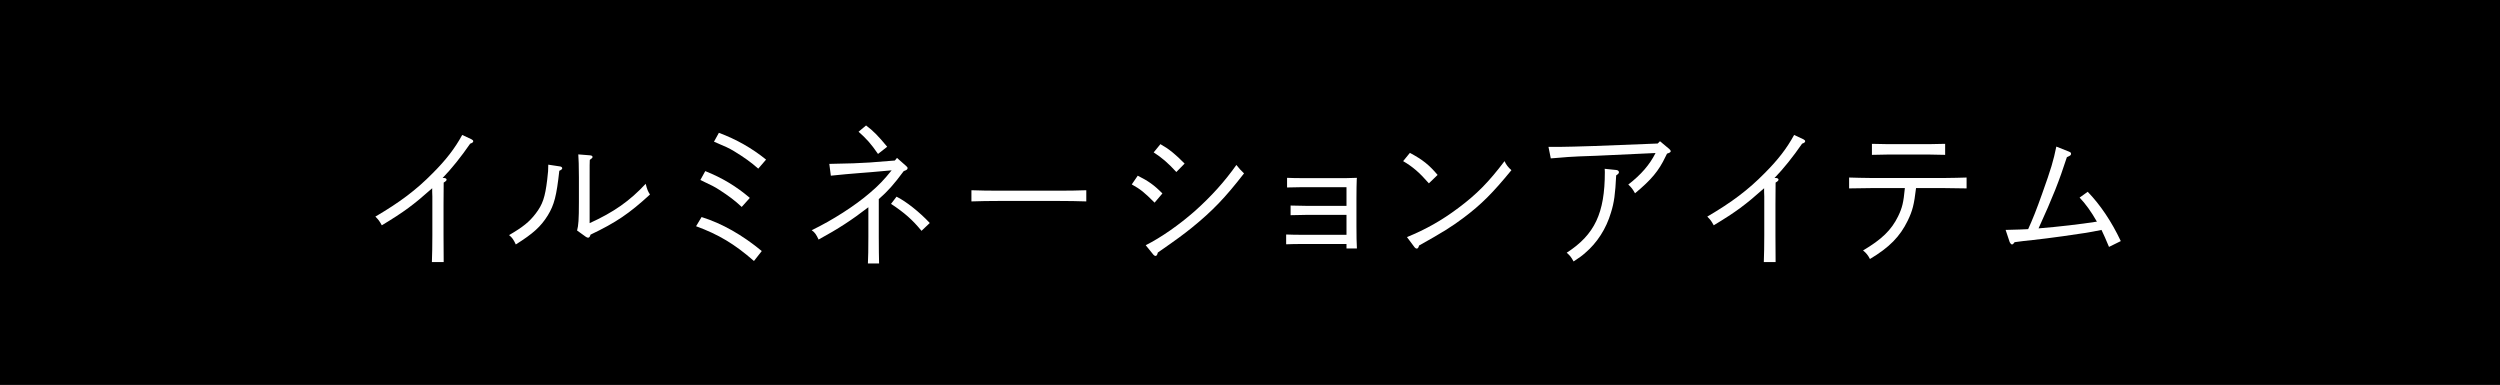 <?xml version="1.0" encoding="UTF-8"?><svg id="_レイヤー_2" xmlns="http://www.w3.org/2000/svg" viewBox="0 0 604 93"><g id="base"><rect width="604" height="93"/><path d="M107.269,43.001c.37,0,.629.186.629.407,0,.186-.185.407-.703.703q-.037,1.258-.037,5.291v7.438l.037,6.476h-2.849c.073-2.035.11-3.959.11-6.476v-9.361c0-.222-.037-.629-.037-1.11v-.888c-4.588,4.07-6.734,5.661-12.174,8.955-.629-1.11-.666-1.185-1.554-2.109,5.884-3.441,9.88-6.438,13.876-10.509,3.183-3.183,5.328-5.958,7.104-9.214l2.22,1.036c.297.147.444.296.444.481,0,.259-.222.406-.74.592-2.22,3.219-4.514,6.068-6.66,8.288h.333Z" style="fill:#fff;"/><path d="M135.388,40.227c.223.036.444.222.444.406,0,.223-.186.407-.703.629-.666,6.068-1.221,8.215-2.775,10.768-1.702,2.738-3.552,4.404-7.733,7.031-.555-1.185-.888-1.665-1.628-2.258,3.367-1.961,4.921-3.219,6.438-5.217,1.665-2.184,2.257-3.886,2.775-8.178.222-1.812.259-2.405.259-3.626l2.923.444ZM139.421,55.693c.333-1.185.444-2.664.444-6.883v-5.957c0-2.85-.074-4.44-.148-5.551l2.812.223c.444.036.629.185.629.406,0,.186-.147.333-.666.703-.037.852-.037,1.147-.037,4.219v11.063c5.847-2.664,9.695-5.365,13.543-9.51.37,1.443.519,1.776,1.036,2.591-4.995,4.588-8.214,6.771-14.356,9.694-.148.518-.333.739-.593.739-.11,0-.369-.073-.555-.222l-2.109-1.517Z" style="fill:#fff;"/><path d="M169.502,52.437c4.959,1.555,9.843,4.329,14.542,8.215l-1.887,2.405c-4.699-4.107-8.548-6.401-13.987-8.399l1.332-2.221ZM170.391,41.336c4.07,1.628,7.475,3.663,10.768,6.476l-1.961,2.183c-1.702-1.591-3.146-2.664-5.439-4.144-1.147-.74-1.665-.999-4.552-2.368l1.185-2.146ZM173.684,32.086c4.255,1.591,8.029,3.736,11.396,6.475l-1.887,2.184c-1.813-1.592-3.367-2.701-5.847-4.219-1.295-.776-1.961-1.072-4.848-2.294l1.185-2.146Z" style="fill:#fff;"/><path d="M216.716,38.154l2.184,1.924c.296.259.37.37.37.555,0,.296-.26.481-.926.703-2.441,3.293-3.848,4.848-6.031,6.771v9.065c0,2.775.037,5.144.074,6.476h-2.701c.074-1.443.111-3.479.111-6.476v-7.104c-4.034,3.108-7.216,5.181-12.026,7.808-.555-1.221-.962-1.776-1.665-2.257,4.995-2.405,10.472-5.92,14.024-8.992,2.108-1.775,3.478-3.219,5.291-5.476l-4.995.444c-.444.036-1.295.11-2.812.222-1.924.147-4.44.37-6.883.629l-.37-2.85c4.589-.073,7.623-.185,9.732-.333l6.105-.48.518-.629ZM209.241,30.31c1.702,1.258,2.96,2.553,5.106,5.144l-2.22,1.738c-1.702-2.479-2.812-3.7-4.699-5.365l1.812-1.517ZM216.604,47.516c2.258,1.109,5.588,3.737,8.03,6.364l-1.998,1.888c-2.184-2.665-4.107-4.367-7.364-6.513l1.332-1.739Z" style="fill:#fff;"/><path d="M262.448,48.662c-1.739-.073-4.662-.11-6.623-.11h-14.506c-1.812,0-5.032.037-6.623.11v-2.701c1.518.074,4.736.111,6.623.111h14.506c2.035,0,4.995-.037,6.623-.111v2.701Z" style="fill:#fff;"/><path d="M274.879,42.446c2.517,1.258,3.96,2.257,5.958,4.292l-1.888,2.221c-2.59-2.591-3.403-3.22-5.513-4.404l1.442-2.108ZM276.804,59.245c3.737-1.887,7.992-4.847,11.915-8.288,3.959-3.553,7.104-7.031,9.99-11.102.592.777,1.147,1.369,1.851,2.035-4.589,5.921-7.623,9.066-12.581,13.1-2.072,1.665-3.663,2.849-8.252,6.031-.111.555-.296.814-.555.814-.186,0-.444-.186-.629-.444l-1.739-2.146ZM280.355,34.824c2.146,1.221,3.627,2.441,5.847,4.699l-1.998,2.035c-2.035-2.221-3.516-3.479-5.477-4.736l1.628-1.998Z" style="fill:#fff;"/><path d="M325.312,45.222h-10.657c-1.073,0-2.96.036-3.7.073v-2.331c.556.037,2.479.074,3.7.074h10.472q2.184-.037,2.701-.074-.037.186-.037.407c-.036.666-.073,2.812-.073,4.515v6.771c0,2.479.037,3.922.11,5.365h-2.516v-1.073h-10.879c-.962,0-3.071.037-3.7.074v-2.368c.813.037,2.479.074,3.7.074h10.879v-4.811h-9.806c-1.073,0-2.997.037-3.7.074v-2.331c.776.037,1.184.037,3.7.073h9.806v-4.514Z" style="fill:#fff;"/><path d="M340.629,36.933c3.108,1.665,4.626,2.886,6.698,5.329l-2.109,2.035c-2.294-2.628-3.886-3.997-6.217-5.366l1.628-1.998ZM339.926,57.284c4.589-1.888,8.4-4.033,12.396-7.03,4.514-3.367,7.363-6.291,11.175-11.323.37.852.925,1.555,1.665,2.184-4.552,5.55-7.253,8.251-11.471,11.434-2.887,2.183-5.218,3.626-10.842,6.771-.148.519-.296.74-.556.74-.185,0-.443-.148-.629-.444l-1.739-2.331Z" style="fill:#fff;"/><path d="M374.113,35.49h2.554c1.221,0,5.402-.111,8.732-.223l15.097-.592.556-.555,2.257,1.887c.222.185.333.37.333.555q0,.297-.888.555l-.37.74c-1.628,3.441-3.441,5.588-7.363,8.844-.556-.999-.889-1.443-1.629-2.109,3.108-2.404,5.181-4.81,6.587-7.622l-14.357.666q-4.736.148-6.808.296-.556.037-2.258.186c-.629.037-.925.074-1.887.147l-.556-2.774ZM390.543,41.077c.333.037.592.259.592.519,0,.258-.147.443-.666.776-.222,4.478-.48,6.513-1.258,8.991-1.147,3.886-3.33,7.29-6.254,9.77-.74.666-1.369,1.109-2.775,2.035-.702-1.222-.851-1.369-1.665-2.109,6.771-4.366,9.214-9.584,9.214-19.5,0-.186,0-.407-.037-.777l2.85.296Z" style="fill:#fff;"/><path d="M429.061,43.001c.37,0,.629.186.629.407,0,.186-.185.407-.703.703q-.037,1.258-.037,5.291v7.438l.037,6.476h-2.849c.073-2.035.11-3.959.11-6.476v-9.361c0-.222-.037-.629-.037-1.11v-.888c-4.588,4.07-6.734,5.661-12.174,8.955-.629-1.11-.666-1.185-1.554-2.109,5.884-3.441,9.88-6.438,13.876-10.509,3.183-3.183,5.328-5.958,7.104-9.214l2.22,1.036c.297.147.444.296.444.481,0,.259-.222.406-.74.592-2.22,3.219-4.514,6.068-6.66,8.288h.333Z" style="fill:#fff;"/><path d="M462.916,45.443c-.481,4.033-.852,5.477-1.998,7.845-1.888,3.885-4.44,6.476-9.14,9.287-.444-.888-.926-1.479-1.665-2.071,4.514-2.665,6.845-4.922,8.474-8.252.999-2.072,1.295-3.293,1.628-6.809h-8.289c-1.591,0-3.663.037-5.18.074v-2.627c1.405.037,3.515.11,5.18.11h18.021c1.517,0,3.922-.073,5.181-.11v2.627c-1.369-.037-3.774-.074-5.181-.074h-7.03ZM469.946,37.414c-1.036-.037-2.59-.074-3.7-.074h-10.287c-1.073,0-2.627.037-3.7.074v-2.664c1.073.037,2.627.074,3.7.074h10.287c1.11,0,2.664-.037,3.7-.074v2.664Z" style="fill:#fff;"/><path d="M484.561,55.545c3.33-.074,3.885-.111,5.439-.185,1.036-2.258,2.035-4.736,3.404-8.622,2.146-5.994,2.701-7.881,3.404-11.322l3.071,1.221c.406.186.48.259.48.518,0,.334-.147.444-.999.814-1.887,5.81-3.367,9.584-6.846,17.206,4.663-.37,10.324-1.036,14.099-1.628-1.369-2.405-2.812-4.403-4.182-5.81l1.961-1.405c3.034,3.145,5.735,7.141,7.993,11.914l-2.85,1.406c-.814-1.961-1.184-2.775-1.813-4.107-3.293.666-3.552.703-9.287,1.518q-4.256.592-7.326.925-2.258.222-4.367.519c-.259.369-.443.555-.666.555-.147,0-.48-.37-.555-.629l-.962-2.887Z" style="fill:#fff;"/></g></svg>
